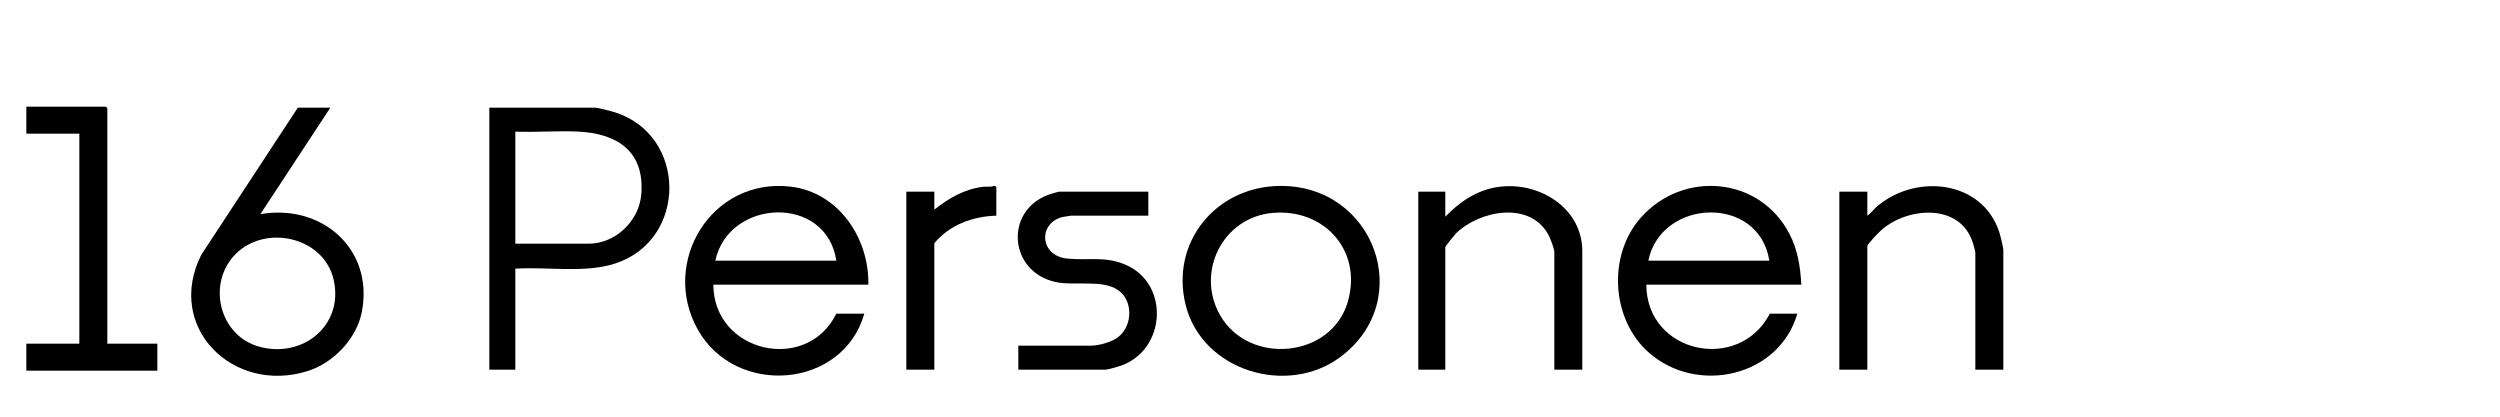 <?xml version="1.0" encoding="UTF-8"?>
<svg xmlns="http://www.w3.org/2000/svg" id="Ebene_1" viewBox="0 0 600 100">
  <defs>.cls-1{fill:#242423;}.cls-2{fill:#2a2a28;}</defs>
  <path class="cls-1" d="M123.68,64.48v24.24h-6.24V25.84h25.32c.8,0,3.94.84,4.87,1.13,17.31,5.54,17.37,30.54.1,36.24-7.38,2.44-16.35.76-24.05,1.27ZM123.68,58.48h17.64c6.36,0,11.99-5.39,12.57-11.67.94-10.27-5.53-14.74-14.96-15.22-5-.26-10.23.21-15.25,0v26.88Z"></path>
  <path class="cls-1" d="M79.28,25.84l-16.79,25.56c14.56-2.56,27.27,8.21,24.36,23.41-1.24,6.48-6.85,12.33-13.09,14.27-17.81,5.54-34.15-10.51-25.48-27.88l23.2-35.36h7.8ZM56.56,60.96c-6.95,6.95-4.02,19.53,5.57,22.22,10.45,2.94,20.44-5.04,17.95-16.03-2.33-10.29-16.3-13.41-23.52-6.19Z"></path>
  <path class="cls-1" d="M208.4,68.32h-37.2c.06,16.32,22.42,21.4,29.52,6.96h6.72c-5.17,18.1-30.88,20-39.96,3.84s3.27-36.59,22.32-34.32c11.49,1.37,18.85,12.43,18.6,23.52ZM200.72,62.56c-2.41-15.99-25.88-14.9-29.04,0h29.04Z"></path>
  <path class="cls-1" d="M432.32,68.32h-37.2c.04,16.53,22.22,21.22,29.64,6.96h6.6c-4.41,15.19-24.06,19.53-35.63,9.35-9.06-7.97-9.94-23.37-1.93-32.4,10.13-11.42,28.51-9.9,35.68,3.92,1.99,3.84,2.6,7.88,2.84,12.16ZM424.64,62.56c-2.49-15.89-25.99-14.96-29.04,0h29.04Z"></path>
  <path class="cls-1" d="M307,44.62c22.82-.34,33,27.44,14.66,41.08-12.78,9.5-33.19,3.26-37.11-12.53-3.72-15,7.25-28.32,22.45-28.55ZM305.31,51.11c-11.89,1.13-18.4,14.24-12.47,24.57,6.93,12.08,26.71,10.31,30.64-3.28,3.55-12.28-5.74-22.47-18.17-21.29Z"></path>
  <path class="cls-1" d="M480.8,88.72h-6.72v-28.2c0-.19-.44-1.74-.55-2.09-2.89-9.61-15.27-8.85-21.77-3.43-.6.5-3.6,3.55-3.6,4.08v29.64h-6.72v-42.72h6.72v5.76c.96-.65,1.64-1.66,2.53-2.39,9.81-8.1,26.24-5.82,29.51,7.67.16.64.6,2.49.6,3v28.68Z"></path>
  <path class="cls-1" d="M379.76,88.72h-6.72v-28.2c0-.79-.91-3.16-1.32-3.96-4.3-8.44-16.63-6.13-22.34-.49-.34.34-2.51,3.05-2.51,3.25v29.4h-6.48v-42.72h6.48v6c3.47-3.58,7.61-6.4,12.67-7.13,9.68-1.41,20.21,4.92,20.21,15.41v28.44Z"></path>
  <path class="cls-2" d="M25.76,82.48h12v6.48H6.32v-6.48h12.72v-50.4H6.32v-6.48h19.08s.36.33.36.36v56.52Z"></path>
  <path class="cls-1" d="M275.6,46v5.76h-18.6c-.13,0-1.62.24-1.86.3-5.99,1.33-5.76,9.27.93,9.99,4.93.53,8.95-.65,13.93,1.43,10.8,4.5,9.89,20.48-.99,24.29-.56.2-3.21.95-3.61.95h-21v-5.76h17.4c1.93,0,5.18-.89,6.71-2.17,3.34-2.78,3.48-8.74-.27-11.23-3.82-2.54-10.41-.88-14.92-1.88-11.2-2.48-12.27-16.99-1.78-20.91.34-.13,2.43-.77,2.59-.77h21.48Z"></path>
  <path class="cls-1" d="M239.12,51.76c-5.68.17-11.18,2.18-14.88,6.6v30.36h-6.72v-42.72h6.72v4.32c3.44-2.76,7.2-4.92,11.67-5.49.89-.11,1.81.13,2.67-.22.19-.09.54.23.54.31v6.84Z"></path>
</svg>
